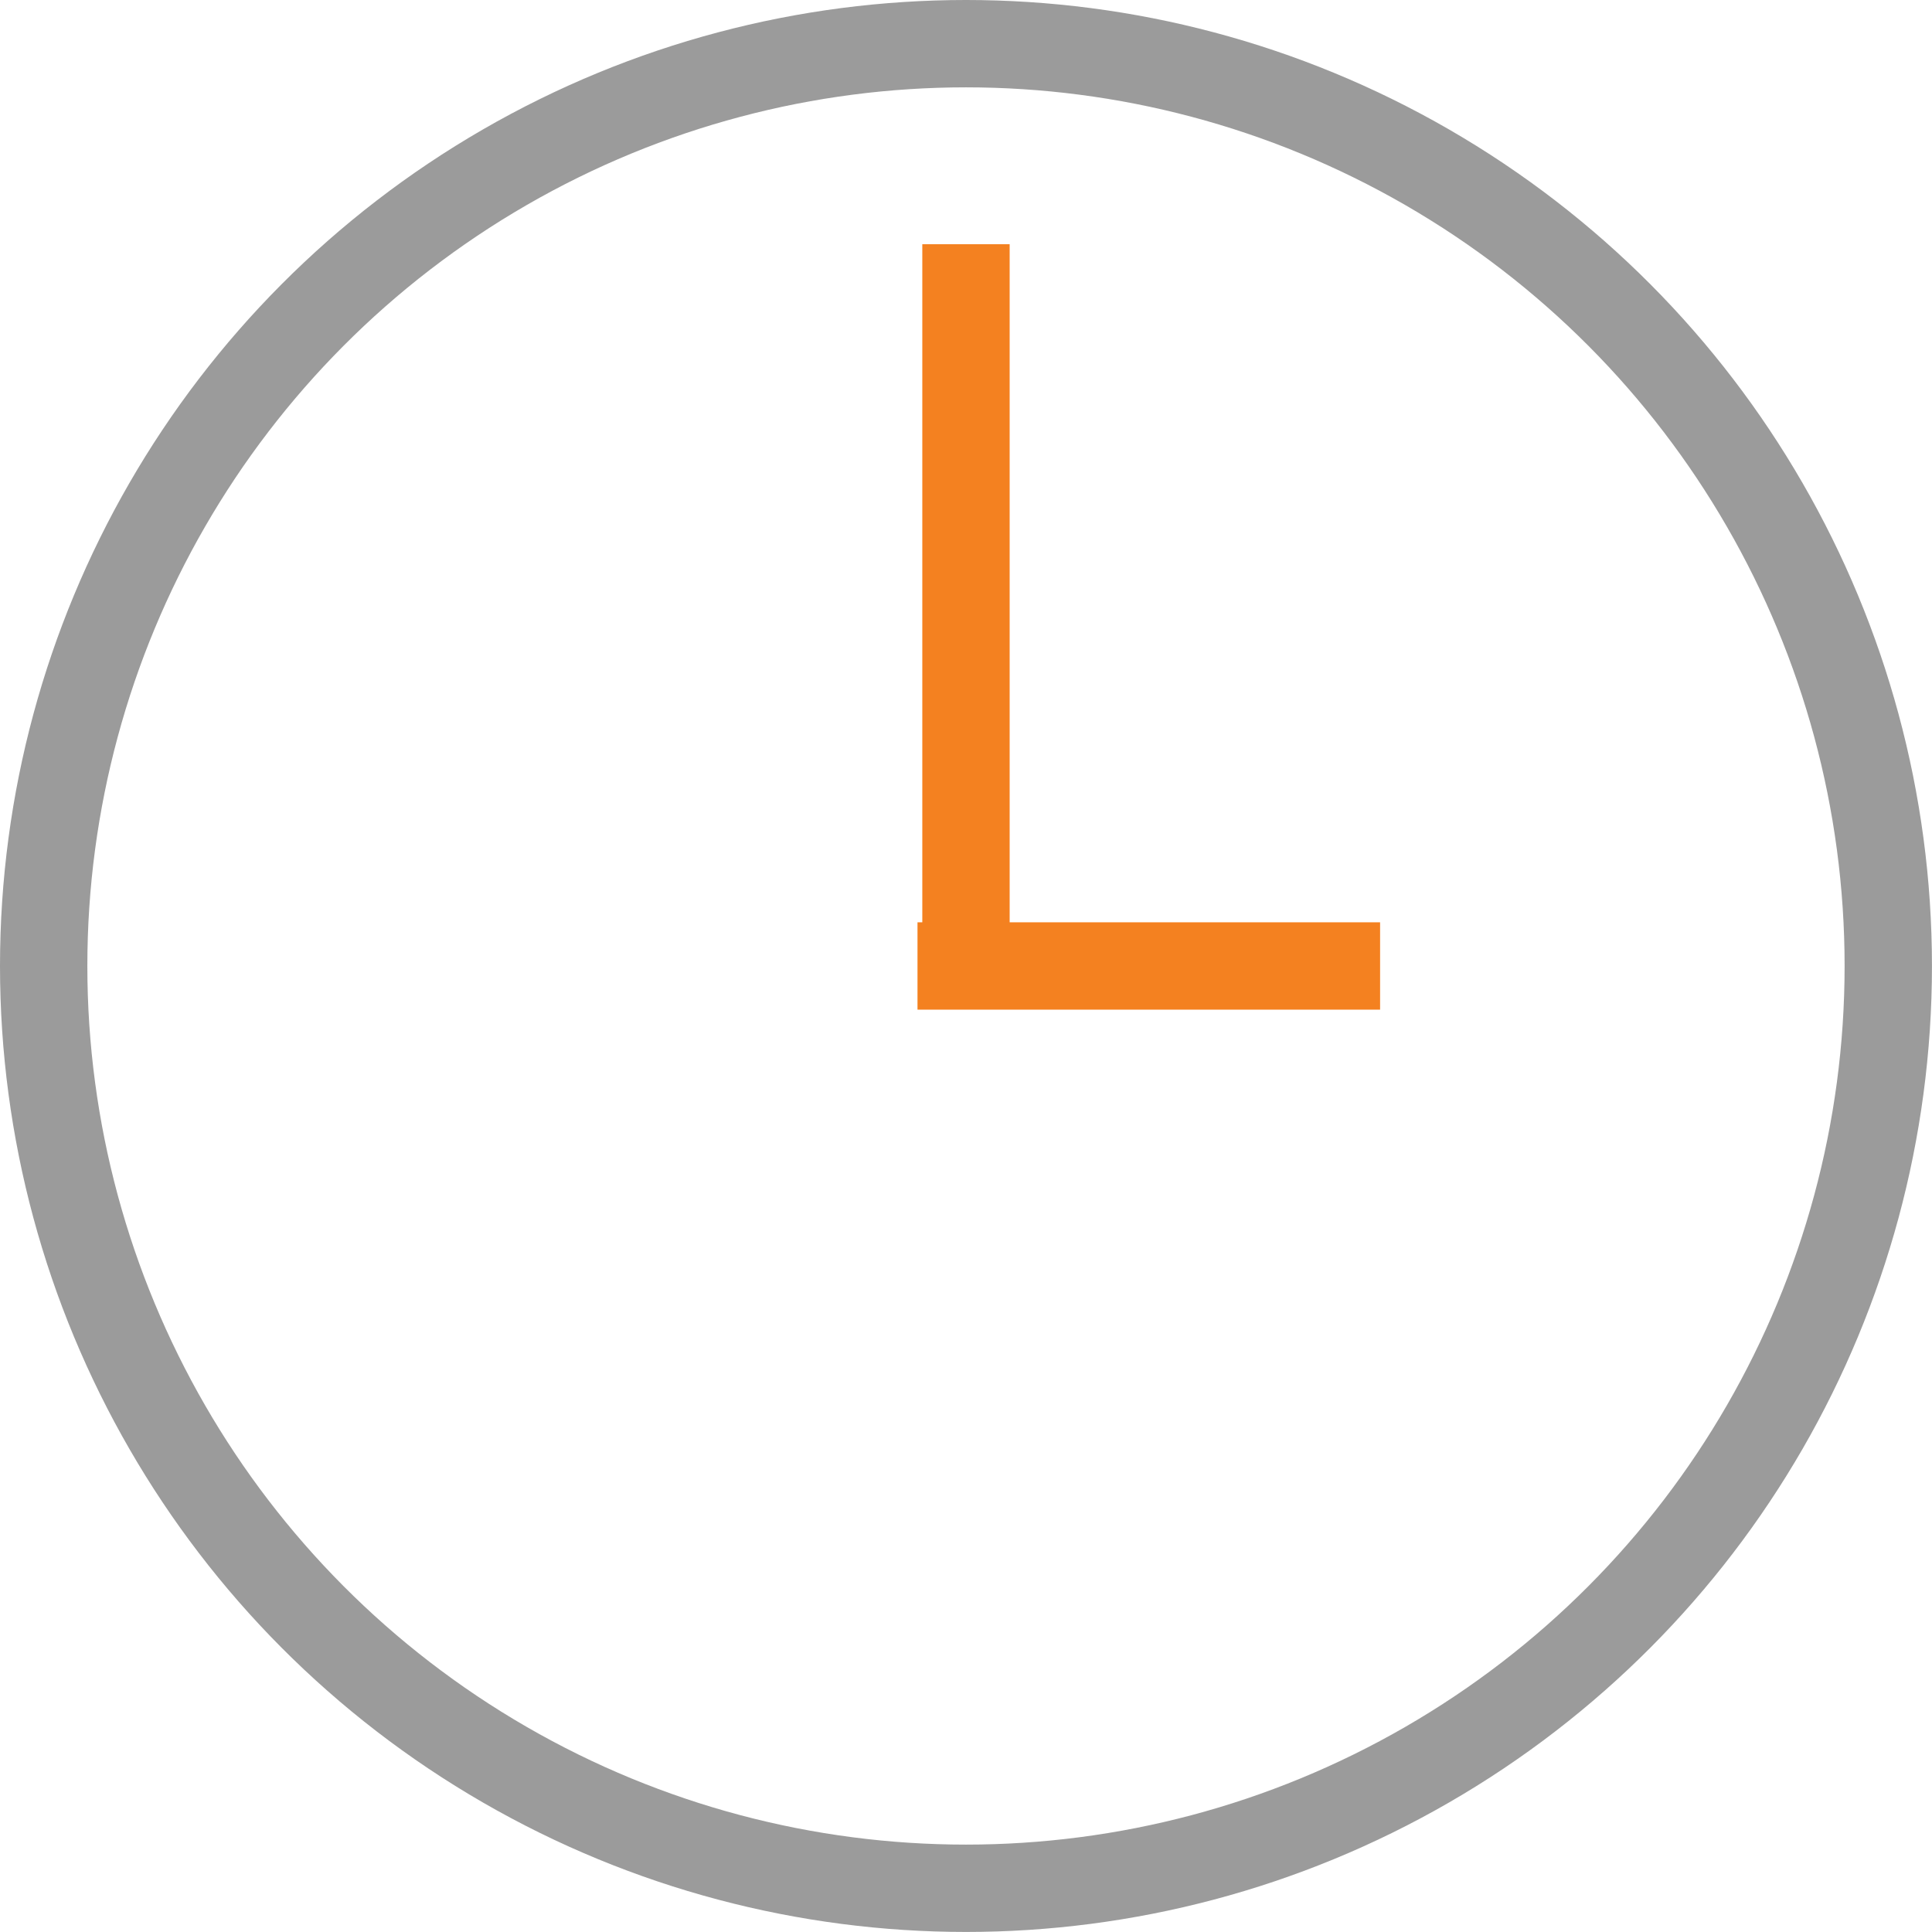<svg id="Group_14401" data-name="Group 14401" xmlns="http://www.w3.org/2000/svg" width="44.237" height="44.237" viewBox="0 0 44.237 44.237">
  <g id="Ellipse_90" data-name="Ellipse 90" fill="none" stroke="#9b9b9b" stroke-miterlimit="10" stroke-width="2">
    <ellipse cx="22.118" cy="22.118" rx="22.118" ry="22.118" stroke="none"/>
    <ellipse cx="22.118" cy="22.118" rx="21.118" ry="21.118" fill="none"/>
  </g>
  <line id="Line_326" data-name="Line 326" y2="16.526" transform="translate(22.118 5.592)" fill="none" stroke="#f48120" stroke-miterlimit="10" stroke-width="2"/>
  <line id="Line_327" data-name="Line 327" x2="10.592" transform="translate(21.008 22.118)" fill="none" stroke="#f48120" stroke-miterlimit="10" stroke-width="2"/>
</svg>
